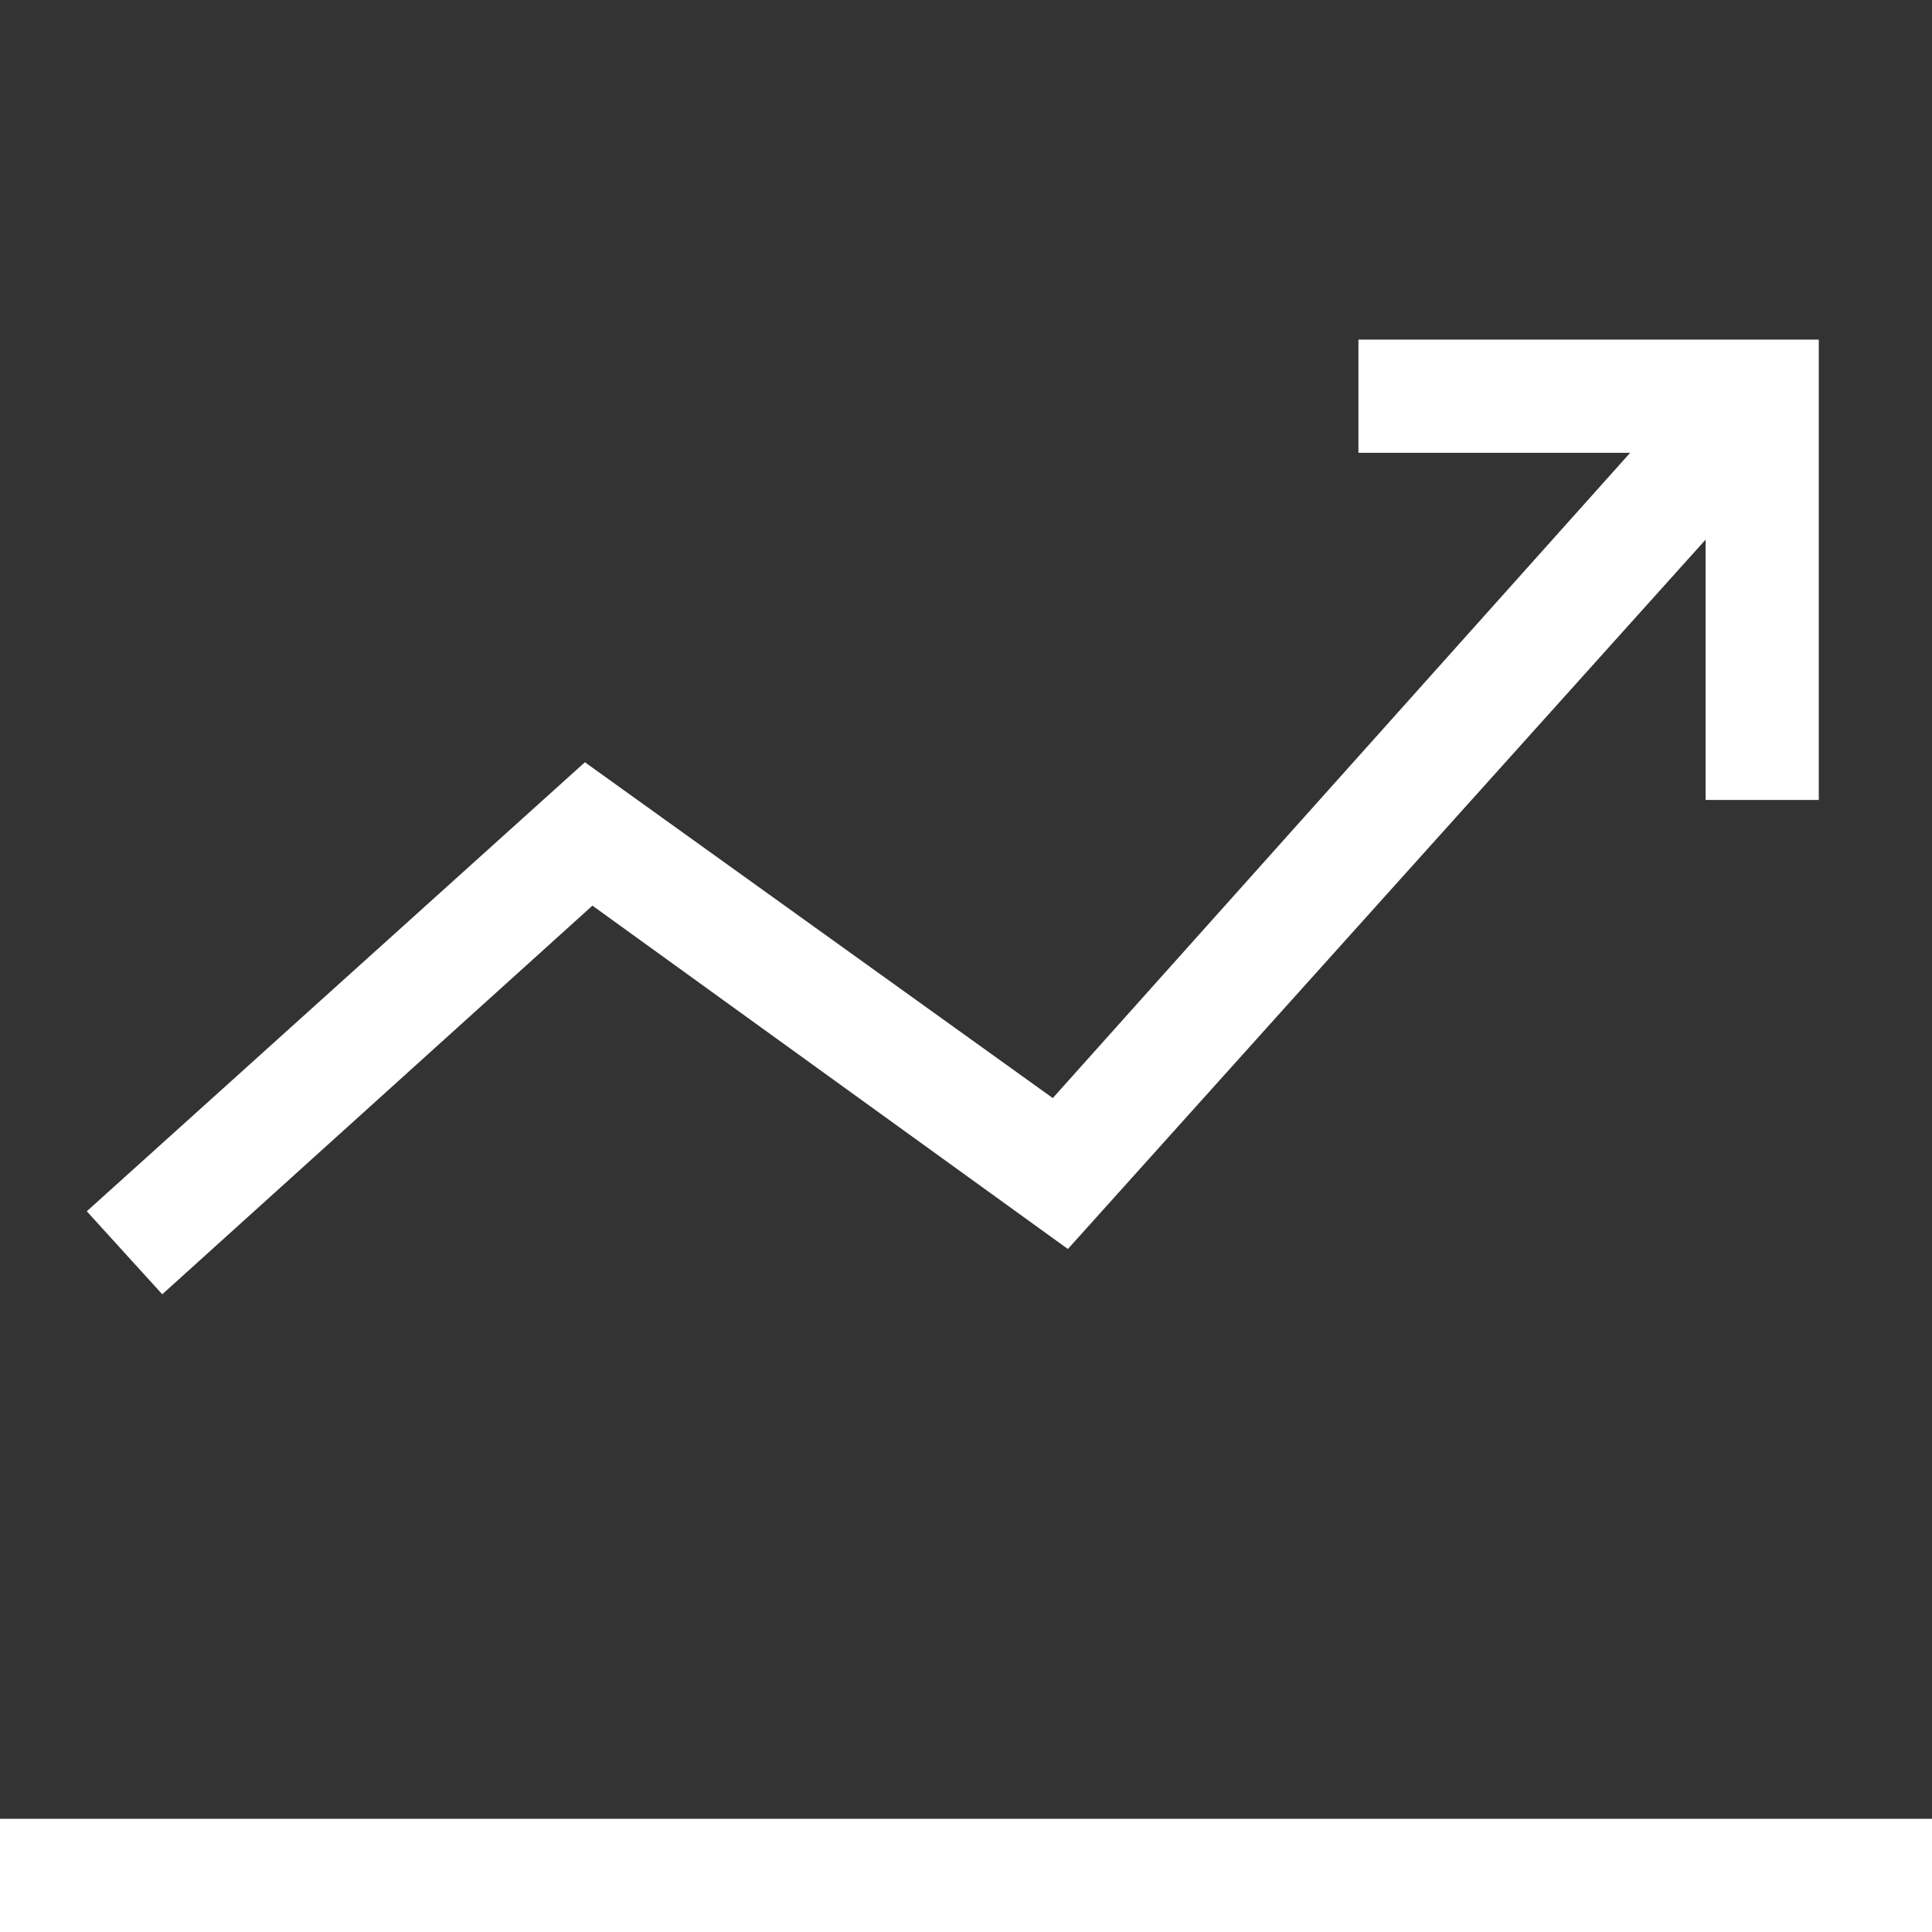 <?xml version="1.0" encoding="UTF-8"?> <svg xmlns="http://www.w3.org/2000/svg" width="50" height="50" viewBox="0 0 50 50" fill="none"><rect x="0" y="0" width="50" height="50" fill="#333333" stroke="none"/><path d="M50 47.07V50H0V47.07H50ZM15.332 23.438L27.637 32.324L44.141 13.965V20.703H47.07V8.789H35.156V11.719H42.188L27.246 28.418L15.137 19.727L2.246 31.348L4.199 33.496L15.332 23.438Z" fill="white"></path></svg> 